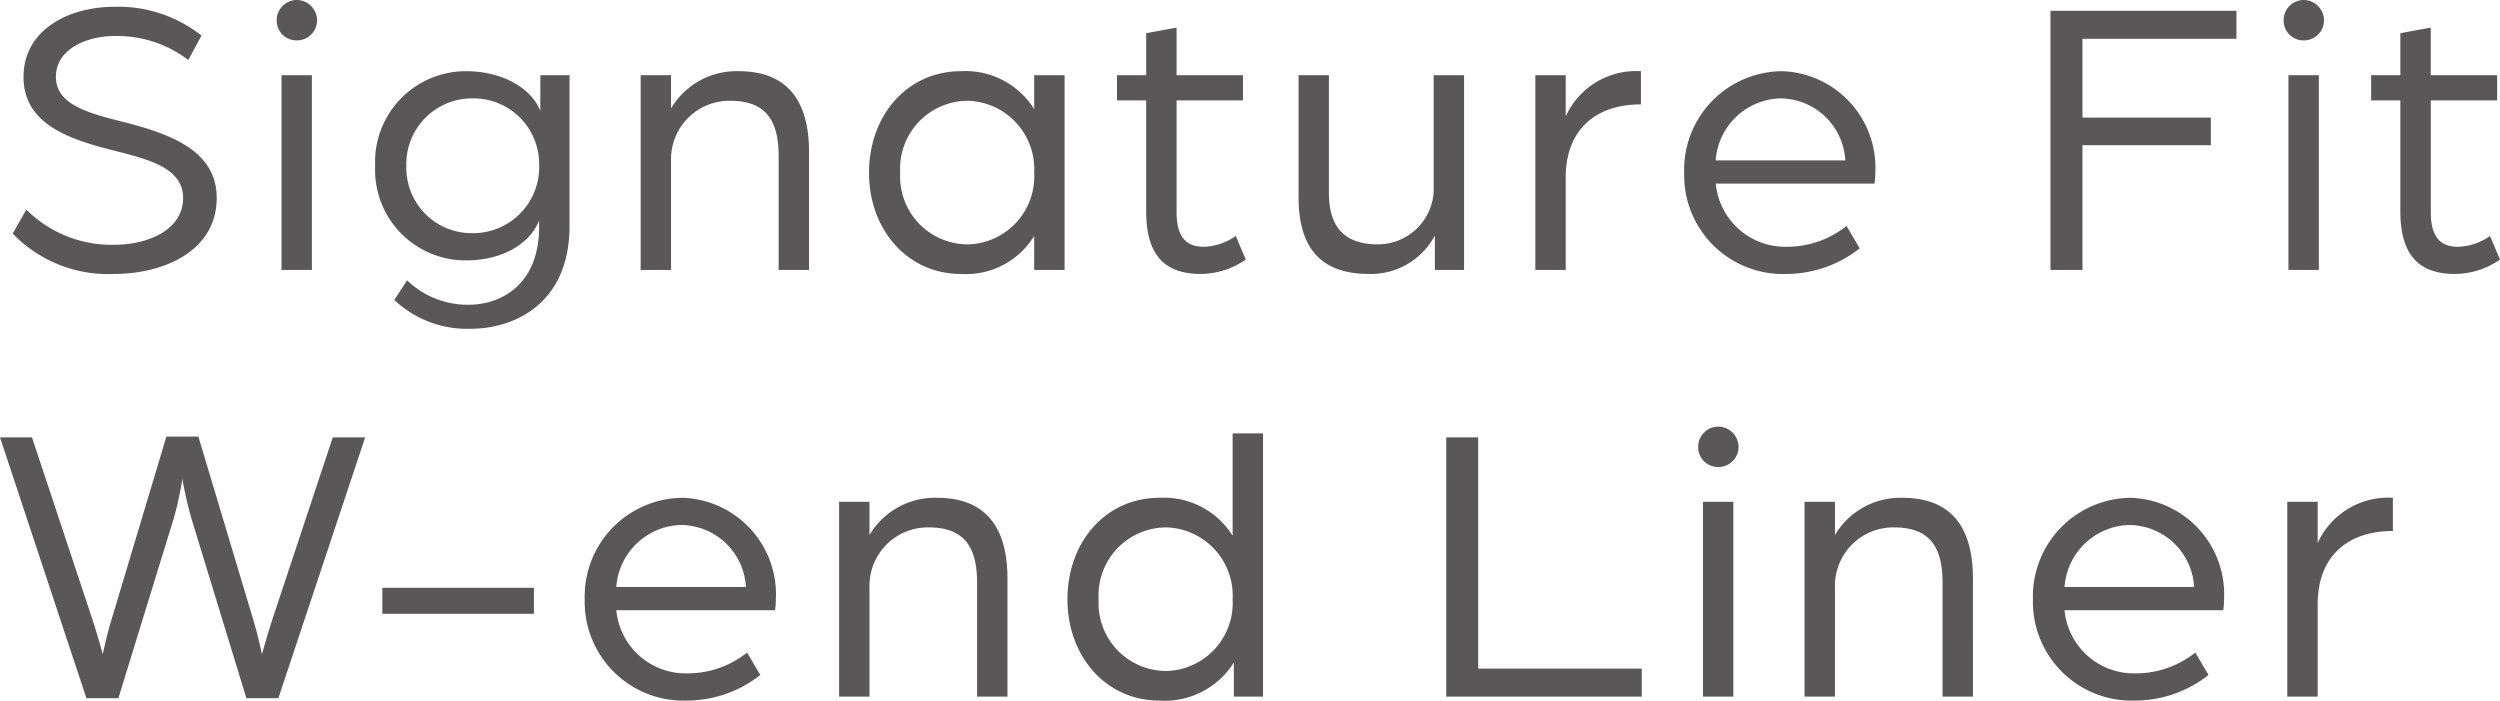 <svg xmlns="http://www.w3.org/2000/svg" width="187.525" height="52.55" viewBox="0 0 187.525 52.55">
  <g id="グループ_1073" data-name="グループ 1073" transform="translate(-619.09 -978.75)">
    <path id="パス_109" data-name="パス 109" d="M-85.365.3c3.72,0,7.71-1.71,7.71-5.7,0-3.63-3.63-4.86-7.23-5.76-2.61-.66-4.83-1.32-4.83-3.33,0-2.16,2.46-3.06,4.38-3.06a8.824,8.824,0,0,1,5.55,1.8l.99-1.83a10.05,10.05,0,0,0-6.54-2.16c-3.48,0-6.81,1.77-6.81,5.25,0,3.6,3.48,4.71,6.96,5.58,2.49.63,5.01,1.29,5.01,3.51,0,2.4-2.64,3.51-5.16,3.51a9.03,9.03,0,0,1-6.6-2.64l-1.02,1.8A9.919,9.919,0,0,0-85.365.3Zm12.57-.3h2.28V-14.61h-2.28Zm1.14-17.22a1.511,1.511,0,0,0,1.53-1.5,1.536,1.536,0,0,0-1.53-1.53,1.511,1.511,0,0,0-1.5,1.53A1.485,1.485,0,0,0-71.655-17.22ZM-58.6,4.41c3.21,0,7.41-1.83,7.41-7.71V-14.61h-2.19v2.67c-.75-1.83-3.03-2.97-5.55-2.97a6.808,6.808,0,0,0-6.84,7.11,6.783,6.783,0,0,0,6.84,7.08c2.82,0,4.83-1.35,5.46-3v.48c0,4.32-2.82,5.85-5.31,5.85A6.566,6.566,0,0,1-63.375.78l-.96,1.47A7.956,7.956,0,0,0-58.6,4.41Zm.12-7.17a4.9,4.9,0,0,1-4.95-5.04,4.926,4.926,0,0,1,4.95-5.07,4.918,4.918,0,0,1,5.01,4.89A4.961,4.961,0,0,1-58.485-2.76ZM-45.855,0h2.28V-8.22a4.38,4.38,0,0,1,4.44-4.47c2.64,0,3.63,1.44,3.63,4.14V0h2.28V-8.85c0-3.84-1.62-6.06-5.28-6.06a5.707,5.707,0,0,0-5.07,2.79v-2.49h-2.28Zm24.03.3a6.007,6.007,0,0,0,5.49-2.85V0h2.28V-14.61h-2.28v2.55a6.068,6.068,0,0,0-5.49-2.85c-4.05,0-6.9,3.33-6.9,7.62C-28.725-3.06-25.875.3-21.825.3Zm.51-2.22a5.083,5.083,0,0,1-5.07-5.37,5.092,5.092,0,0,1,5.07-5.4,5.129,5.129,0,0,1,4.98,5.4A5.1,5.1,0,0,1-21.315-1.92ZM-3.825.3A6.013,6.013,0,0,0-.465-.78l-.75-1.77a4.351,4.351,0,0,1-2.4.81c-1.17,0-2.04-.57-2.04-2.58v-8.4h4.98v-1.89h-4.98v-3.57l-2.28.42v3.15h-2.19v1.89h2.19v8.34C-7.935-.96-6.405.3-3.825.3ZM8.8.3a5.449,5.449,0,0,0,4.92-2.88V0h2.19V-14.61h-2.28v8.28a4.193,4.193,0,0,1-4.17,4.41c-2.37,0-3.69-1.14-3.69-3.87v-8.82H3.495v9.12C3.495-1.59,5.2.3,8.8.3ZM21.255,0h2.28V-6.93c0-3.57,2.22-5.49,5.64-5.49v-2.49a5.8,5.8,0,0,0-5.64,3.39v-3.09h-2.28Zm18.81.3a8.94,8.94,0,0,0,5.52-1.92L44.6-3.3a7.184,7.184,0,0,1-4.5,1.56,5.226,5.226,0,0,1-5.31-4.74H46.7c0-.03.06-.48.06-.9a7.242,7.242,0,0,0-6.99-7.53,7.4,7.4,0,0,0-7.35,7.62A7.408,7.408,0,0,0,40.065.3Zm-5.28-8.52a5,5,0,0,1,4.86-4.65,4.914,4.914,0,0,1,4.86,4.65ZM59.895,0h2.4V-9.36h9.63v-2.07h-9.63v-5.91h11.55v-2.1H59.895Zm17.85,0h2.28V-14.61h-2.28Zm1.14-17.22a1.511,1.511,0,0,0,1.53-1.5,1.536,1.536,0,0,0-1.53-1.53,1.511,1.511,0,0,0-1.5,1.53A1.485,1.485,0,0,0,78.885-17.22ZM90.255.3a6.013,6.013,0,0,0,3.36-1.08l-.75-1.77a4.351,4.351,0,0,1-2.4.81c-1.17,0-2.04-.57-2.04-2.58v-8.4H93.4v-1.89h-4.98v-3.57l-2.28.42v3.15h-2.19v1.89h2.19v8.34C86.145-.96,87.675.3,90.255.3Z" transform="translate(713 999)" fill="#595757"/>
    <path id="パス_108" data-name="パス 108" d="M-83.43.12h2.4l4.14-13.44a25.635,25.635,0,0,0,.66-3,29.048,29.048,0,0,0,.69,3L-71.43.12h2.4l6.51-19.56h-2.43L-69.48-5.79c-.39,1.2-.78,2.61-.78,2.61s-.3-1.41-.66-2.61L-75.03-19.5h-2.4L-81.54-5.79c-.36,1.17-.66,2.61-.66,2.61s-.39-1.44-.78-2.61l-4.53-13.65h-2.4Zm22.2-6.33h11.37V-8.16H-61.23ZM-38.4.3a8.94,8.94,0,0,0,5.52-1.92l-.99-1.68a7.184,7.184,0,0,1-4.5,1.56,5.226,5.226,0,0,1-5.31-4.74h11.91c0-.03.06-.48.06-.9a7.242,7.242,0,0,0-6.99-7.53,7.4,7.4,0,0,0-7.35,7.62A7.408,7.408,0,0,0-38.4.3Zm-5.28-8.52a5,5,0,0,1,4.86-4.65,4.914,4.914,0,0,1,4.86,4.65ZM-26.97,0h2.28V-8.22a4.38,4.38,0,0,1,4.44-4.47c2.64,0,3.63,1.44,3.63,4.14V0h2.28V-8.85c0-3.84-1.62-6.06-5.28-6.06a5.707,5.707,0,0,0-5.07,2.79v-2.49h-2.28ZM-2.94.3A6.123,6.123,0,0,0,2.64-2.55V0H4.83V-19.74H2.55v7.68a6.068,6.068,0,0,0-5.49-2.85c-4.05,0-6.9,3.33-6.9,7.62C-9.84-3.06-6.99.3-2.94.3Zm.51-2.22A5.083,5.083,0,0,1-7.5-7.29a5.092,5.092,0,0,1,5.07-5.4,5.129,5.129,0,0,1,4.98,5.4A5.1,5.1,0,0,1-2.43-1.92ZM18.57,0H33.24V-2.1H20.97V-19.44h-2.4ZM37.83,0h2.28V-14.61H37.83Zm1.14-17.22a1.511,1.511,0,0,0,1.53-1.5,1.536,1.536,0,0,0-1.53-1.53,1.511,1.511,0,0,0-1.5,1.53A1.485,1.485,0,0,0,38.97-17.22ZM45.45,0h2.28V-8.22a4.38,4.38,0,0,1,4.44-4.47c2.64,0,3.63,1.44,3.63,4.14V0h2.28V-8.85c0-3.84-1.62-6.06-5.28-6.06a5.707,5.707,0,0,0-5.07,2.79v-2.49H45.45ZM70.23.3a8.94,8.94,0,0,0,5.52-1.92L74.76-3.3a7.184,7.184,0,0,1-4.5,1.56,5.226,5.226,0,0,1-5.31-4.74H76.86c0-.03.06-.48.06-.9a7.242,7.242,0,0,0-6.99-7.53,7.4,7.4,0,0,0-7.35,7.62A7.408,7.408,0,0,0,70.23.3ZM64.95-8.22a5,5,0,0,1,4.86-4.65,4.914,4.914,0,0,1,4.86,4.65ZM81.66,0h2.28V-6.93c0-3.57,2.22-5.49,5.64-5.49v-2.49a5.8,5.8,0,0,0-5.64,3.39v-3.09H81.66Z" transform="translate(709 1031)" fill="#595757"/>
  </g>
</svg>
